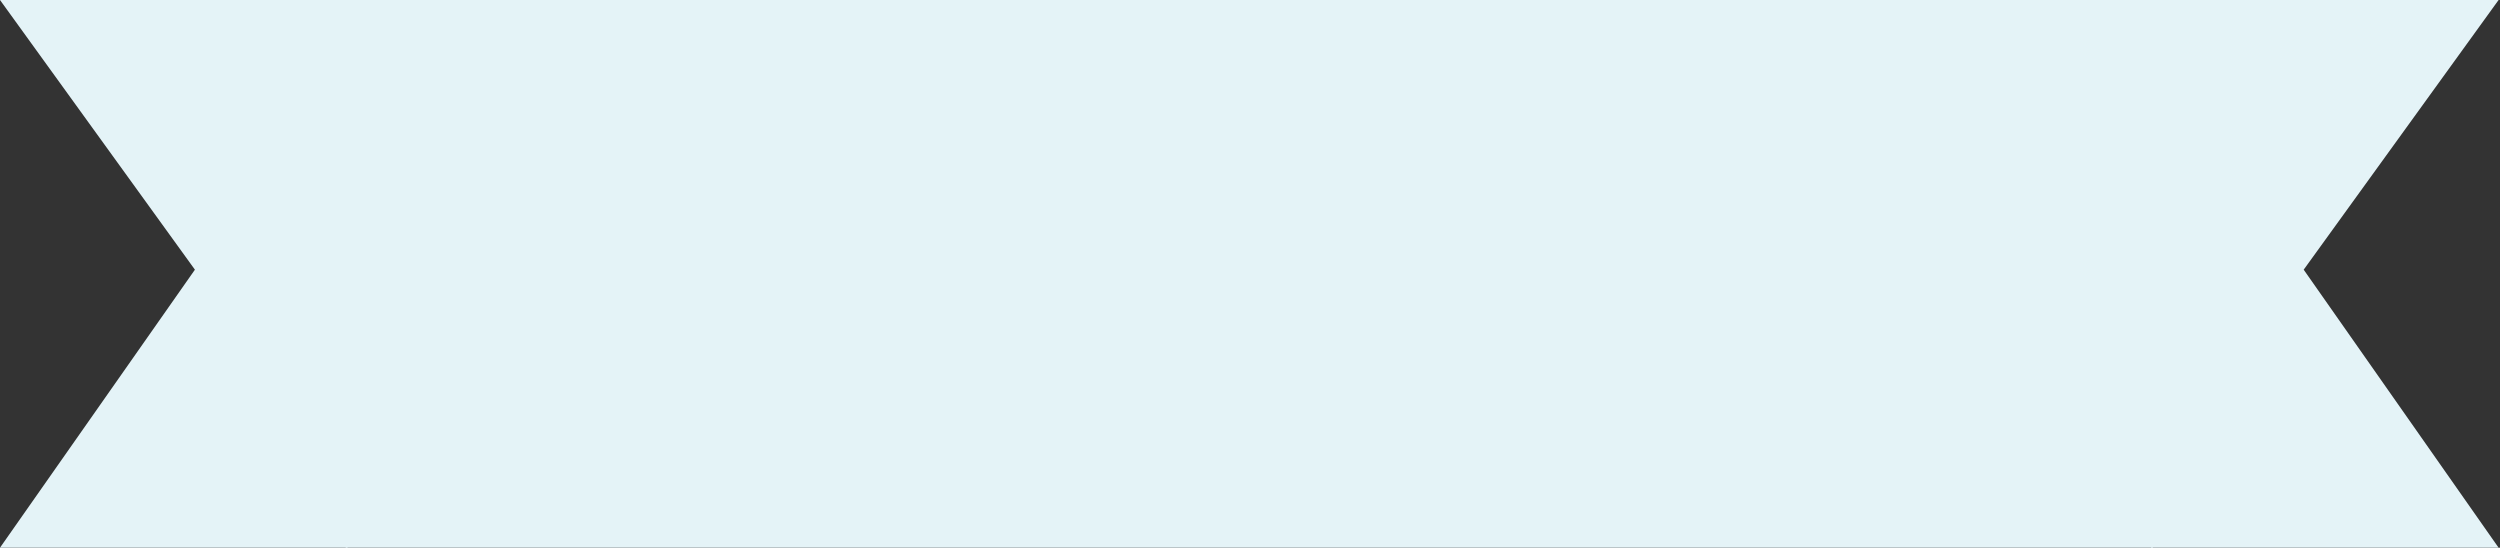 <?xml version="1.0" encoding="UTF-8"?> <svg xmlns="http://www.w3.org/2000/svg" width="1310" height="287" viewBox="0 0 1310 287"><rect x="0" y="0" width="1310" height="287" fill="#333333" stroke="none"/><g><g><g><path fill="#e4f3f7" d="M181.135 286.994v-287h947v287z"></path></g><g><path fill="#e4f3f7" d="M0-.006h182.135v287H0l102.135-145.68z"></path></g><g><path fill="#e4f3f7" d="M1309.27-.006h-182.135v287h182.134l-102.134-145.68z"></path></g></g></g></svg> 